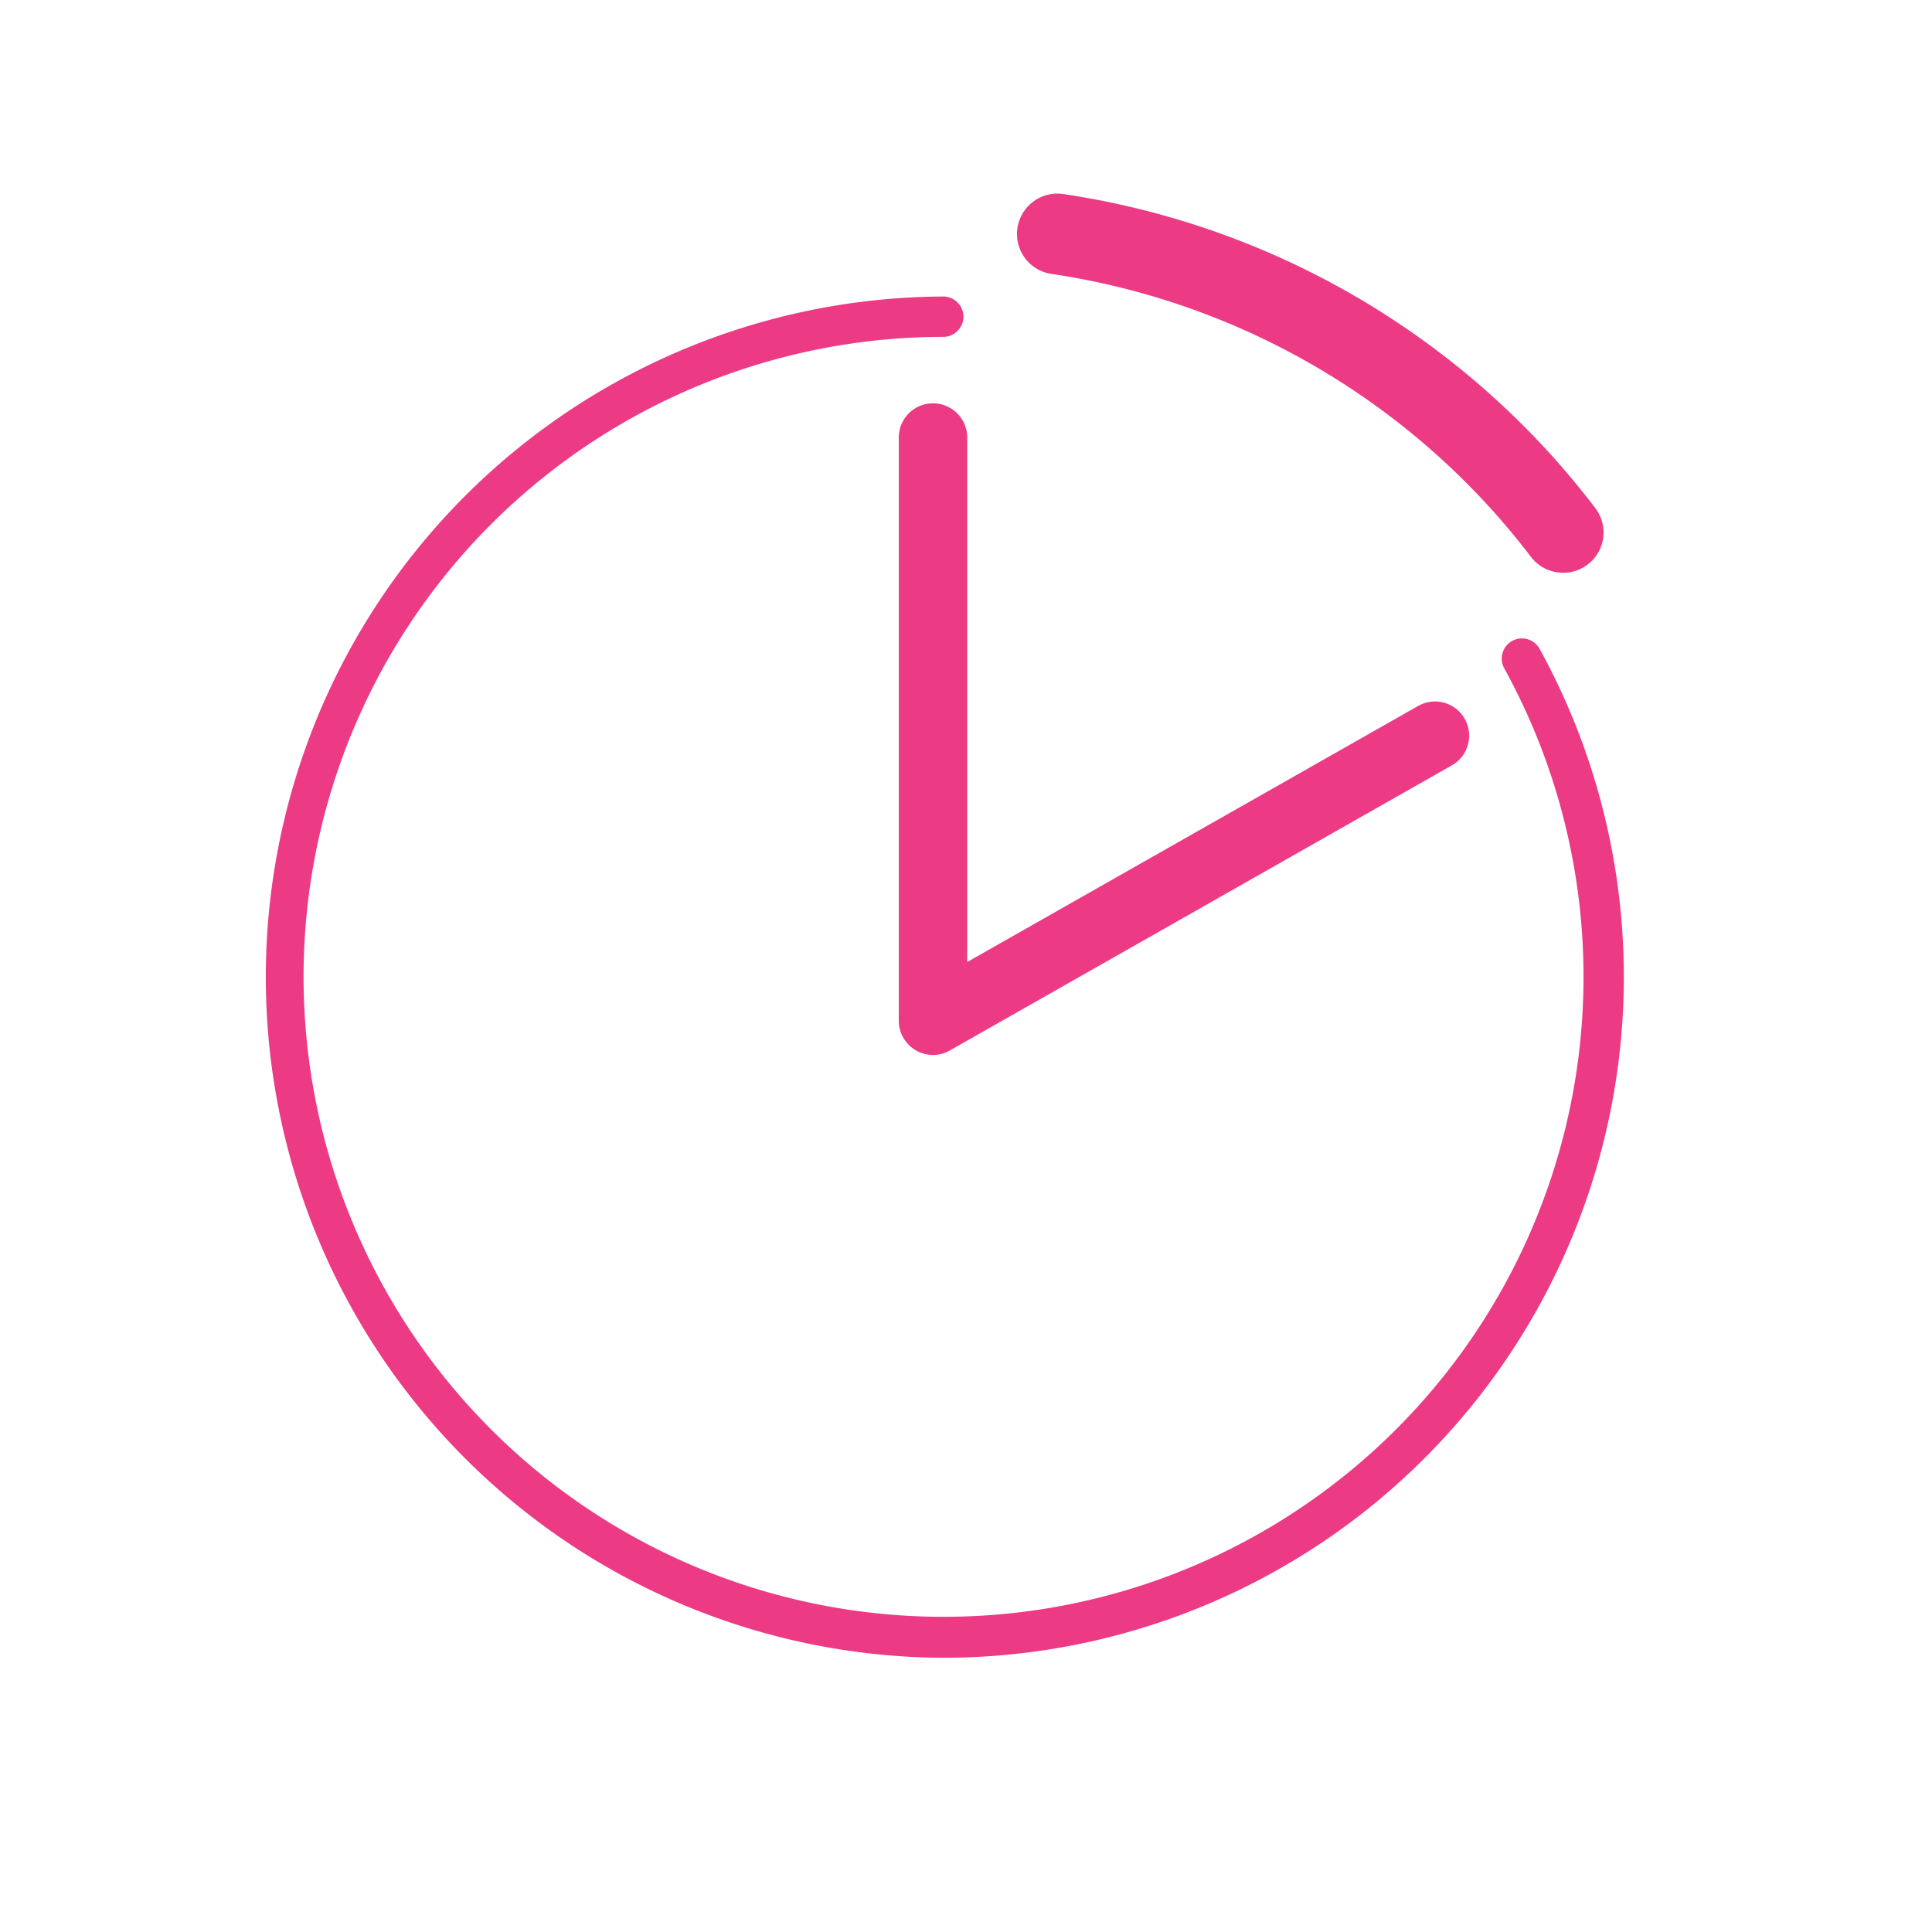 <?xml version="1.0" encoding="UTF-8"?> <svg xmlns="http://www.w3.org/2000/svg" width="128" height="128" viewBox="0 0 128 128"><rect width="128" height="128" fill="#ec3a84" opacity="0"></rect><g transform="translate(17.407 12.834)"><g transform="translate(42.14 13.893)"><path d="M543.957,941.015a2.274,2.274,0,0,1-2.266-2.266V900.109a2.266,2.266,0,0,1,4.533,0v34.748L576.1,917.892a2.262,2.262,0,1,1,2.234,3.934l-33.257,18.889A2.238,2.238,0,0,1,543.957,941.015Z" transform="translate(-541.691 -897.848)" fill="#ec3a84"></path></g><g transform="translate(0 0)"><g transform="translate(0 6.811)"><path d="M578.893,986.71a45.094,45.094,0,0,1,0-90.187,1.336,1.336,0,1,1,0,2.673,42.4,42.4,0,1,0,37.169,21.963,1.337,1.337,0,0,1,2.341-1.294,45.112,45.112,0,0,1-39.51,66.845Z" transform="translate(-533.807 -896.523)" fill="#ec3a84"></path></g><g transform="translate(49.969)"><path d="M579.338,920.361a2.674,2.674,0,0,1-2.127-1.048c-.721-.946-1.48-1.87-2.266-2.763a49.01,49.01,0,0,0-29.5-15.987,2.674,2.674,0,0,1,.775-5.292,54.363,54.363,0,0,1,32.733,17.735c.871.994,1.71,2.01,2.512,3.063a2.666,2.666,0,0,1-2.122,4.292Z" transform="translate(-543.156 -895.249)" fill="#ec3a84"></path></g></g></g></svg> 